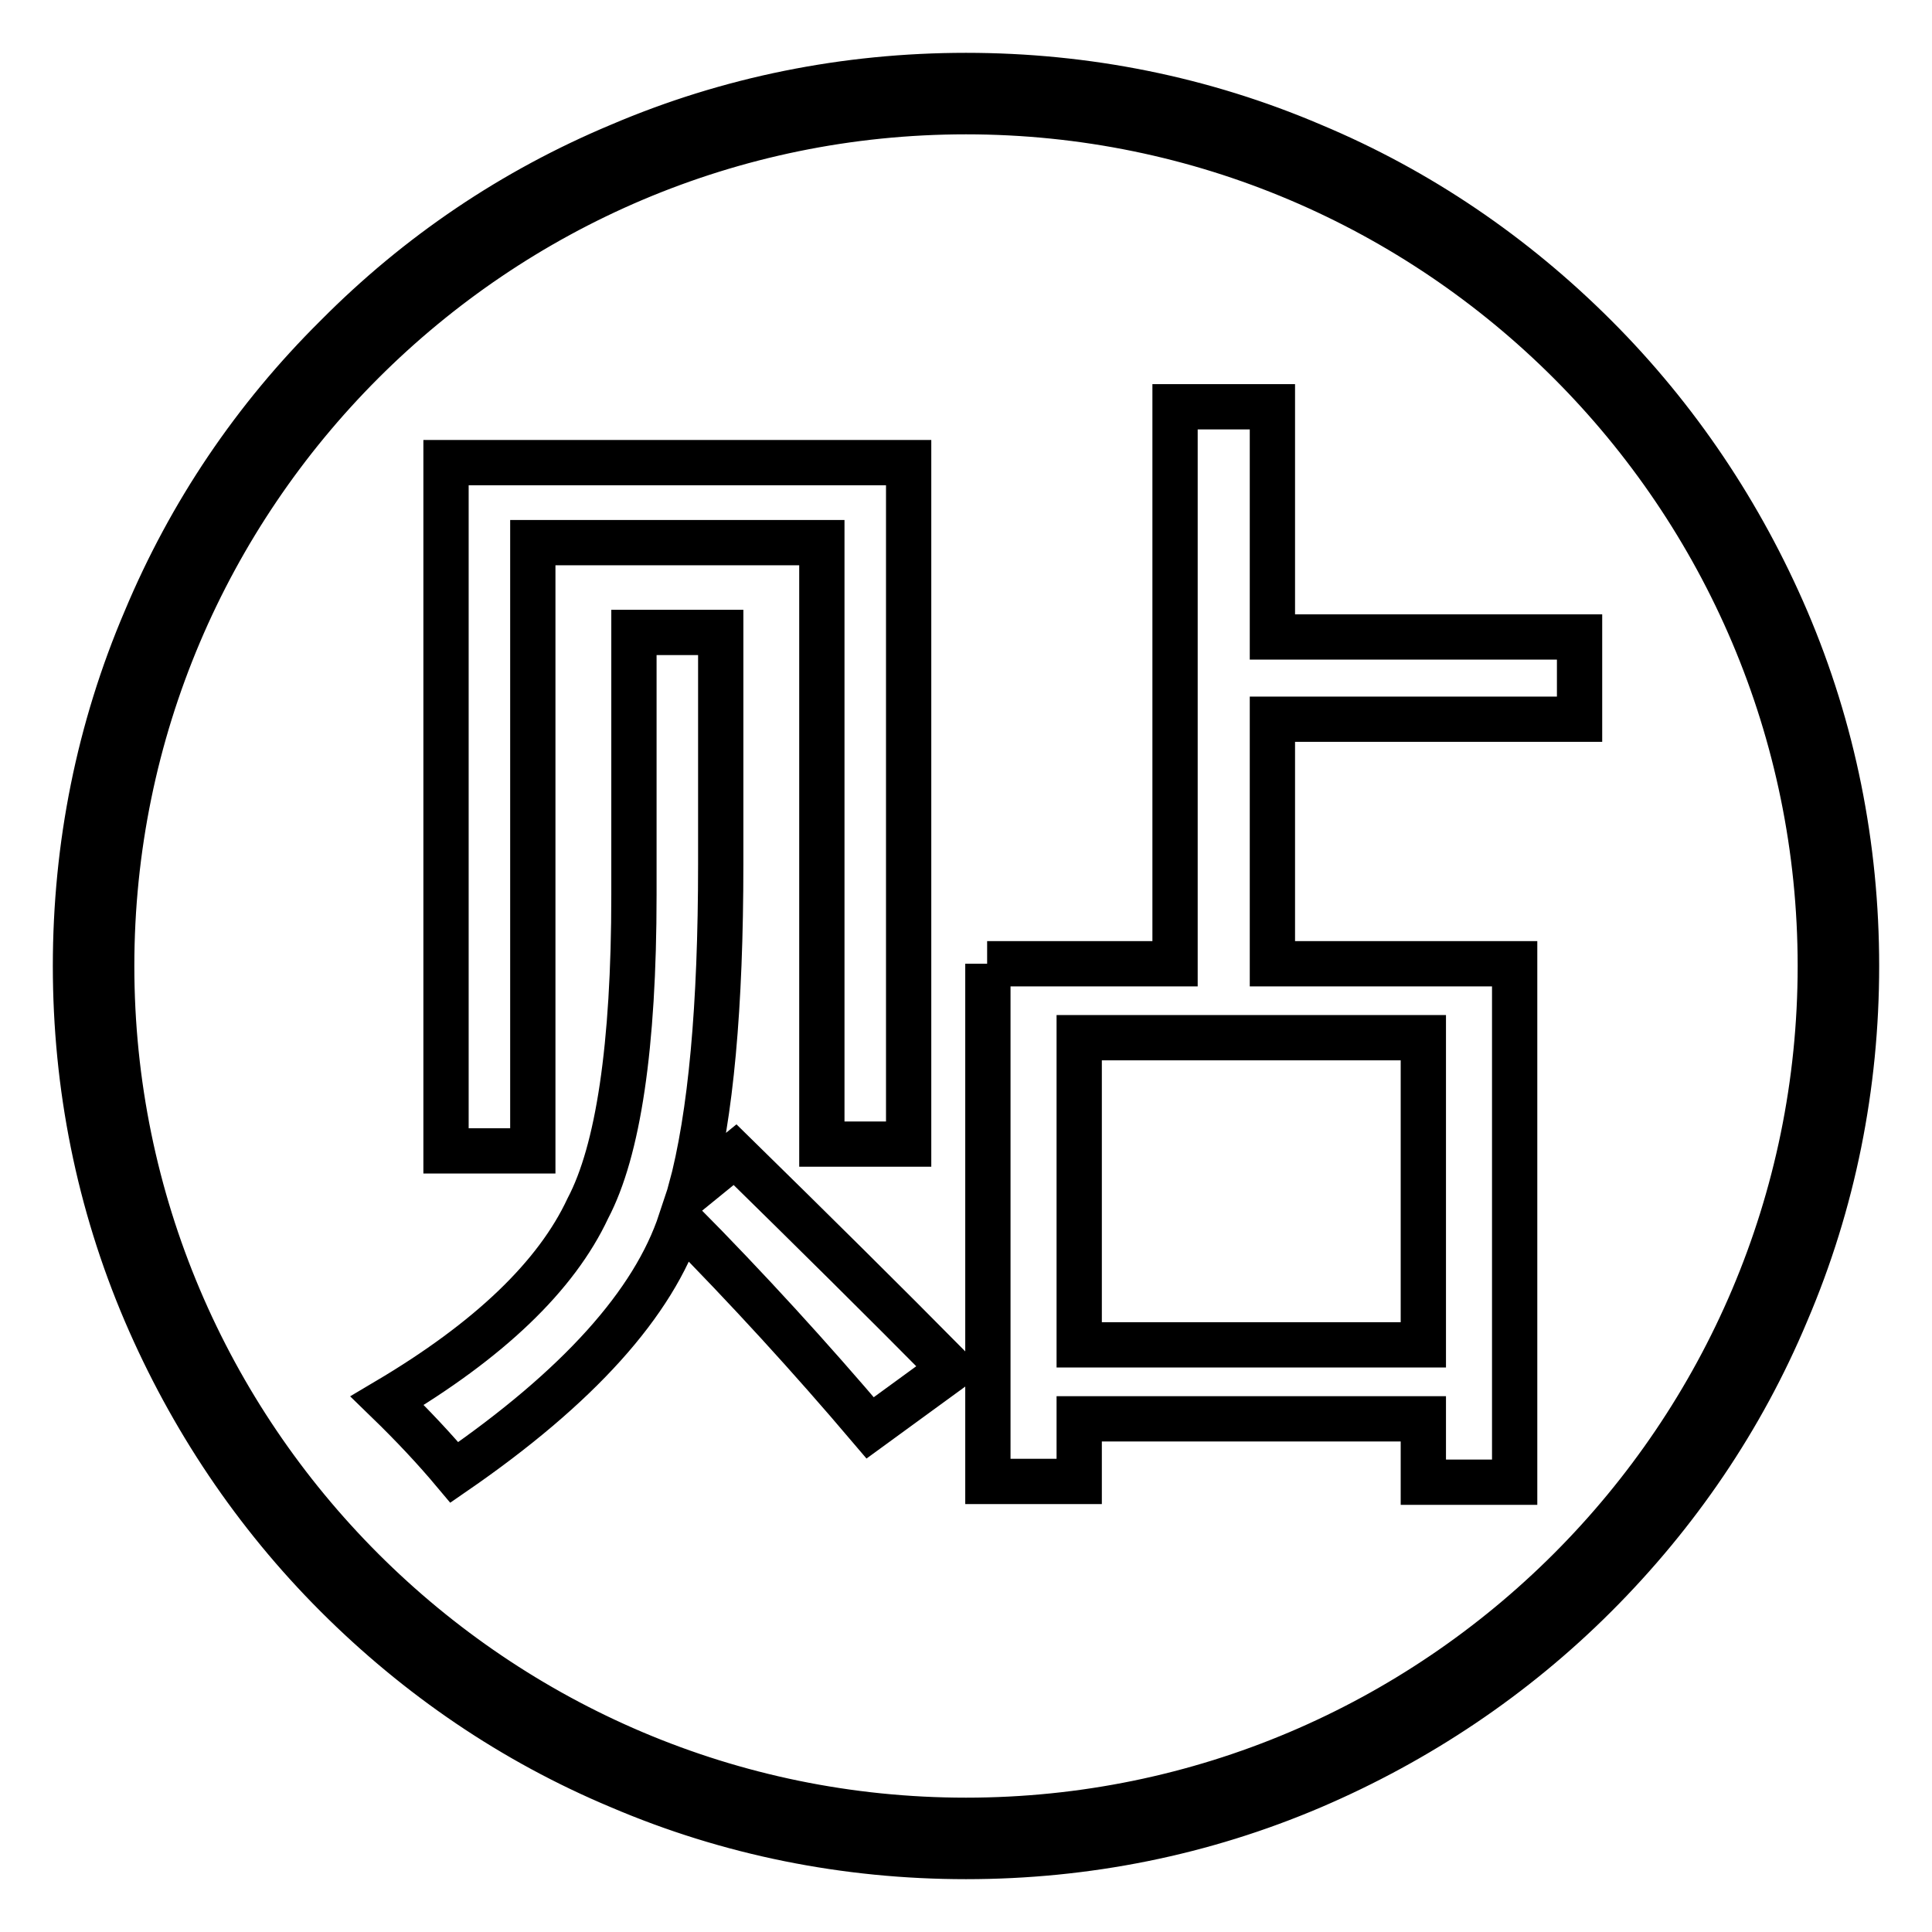 <?xml version="1.0" encoding="utf-8"?>
<!-- Svg Vector Icons : http://www.onlinewebfonts.com/icon -->
<!DOCTYPE svg PUBLIC "-//W3C//DTD SVG 1.1//EN" "http://www.w3.org/Graphics/SVG/1.1/DTD/svg11.dtd">
<svg version="1.1" xmlns="http://www.w3.org/2000/svg" xmlns:xlink="http://www.w3.org/1999/xlink" x="0px" y="0px" viewBox="0 0 256 256" enable-background="new 0 0 256 256" xml:space="preserve">
<g> <path stroke-width="6" fill-opacity="0" stroke="#000000"  d="M128,246c-15.9,0-31.4-3.1-45.9-9.3c-14.1-5.9-26.7-14.5-37.5-25.3c-10.8-10.8-19.3-23.5-25.3-37.5 c-6.2-14.5-9.3-30-9.3-45.9c0-15.9,3.1-31.4,9.3-45.9C25.2,68,33.7,55.4,44.6,44.6C55.4,33.7,68,25.2,82.1,19.3 c14.5-6.2,30-9.3,45.9-9.3c15.9,0,31.4,3.1,45.9,9.3c14.1,5.9,26.7,14.5,37.5,25.3c10.8,10.8,19.3,23.5,25.3,37.5 c6.2,14.5,9.3,30,9.3,45.9c0,15.9-3.1,31.4-9.3,45.9c-5.9,14.1-14.5,26.7-25.3,37.5s-23.5,19.3-37.5,25.3 C159.4,242.9,143.9,246,128,246L128,246L128,246z M128,14.8C65.6,14.8,14.8,65.6,14.8,128c0,62.4,50.8,113.2,113.2,113.2 c62.4,0,113.2-50.8,113.2-113.2C241.2,65.6,190.4,14.8,128,14.8L128,14.8L128,14.8z M84,83.8h11.5v30.7c0,18.8-1.3,33.3-4,43.3 l5.9-4.8c10.2,10,19.7,19.4,28.6,28.4l-10.7,7.8c-7.9-9.3-16.2-18.4-25.1-27.4c-3.6,10.9-13.6,22-30,33.3c-2.6-3.1-5.5-6.2-8.9-9.5 c13.5-8,22.4-16.5,26.6-25.5c4-7.6,6.1-21.4,6.1-41.5V83.8z M59.1,61.3h61.3v90.3h-11.5V71.9H70.6v80.6H59.1V61.3z M130.8,127.7 h24.9V53.9h12.9v30.5h40.7v10.9h-40.7v32.4h32.1v68.7h-12.1V188h-45.6v8.3h-12.1V127.7z M188.6,137.5h-45.6v40.7h45.6V137.5z"/></g>
</svg>